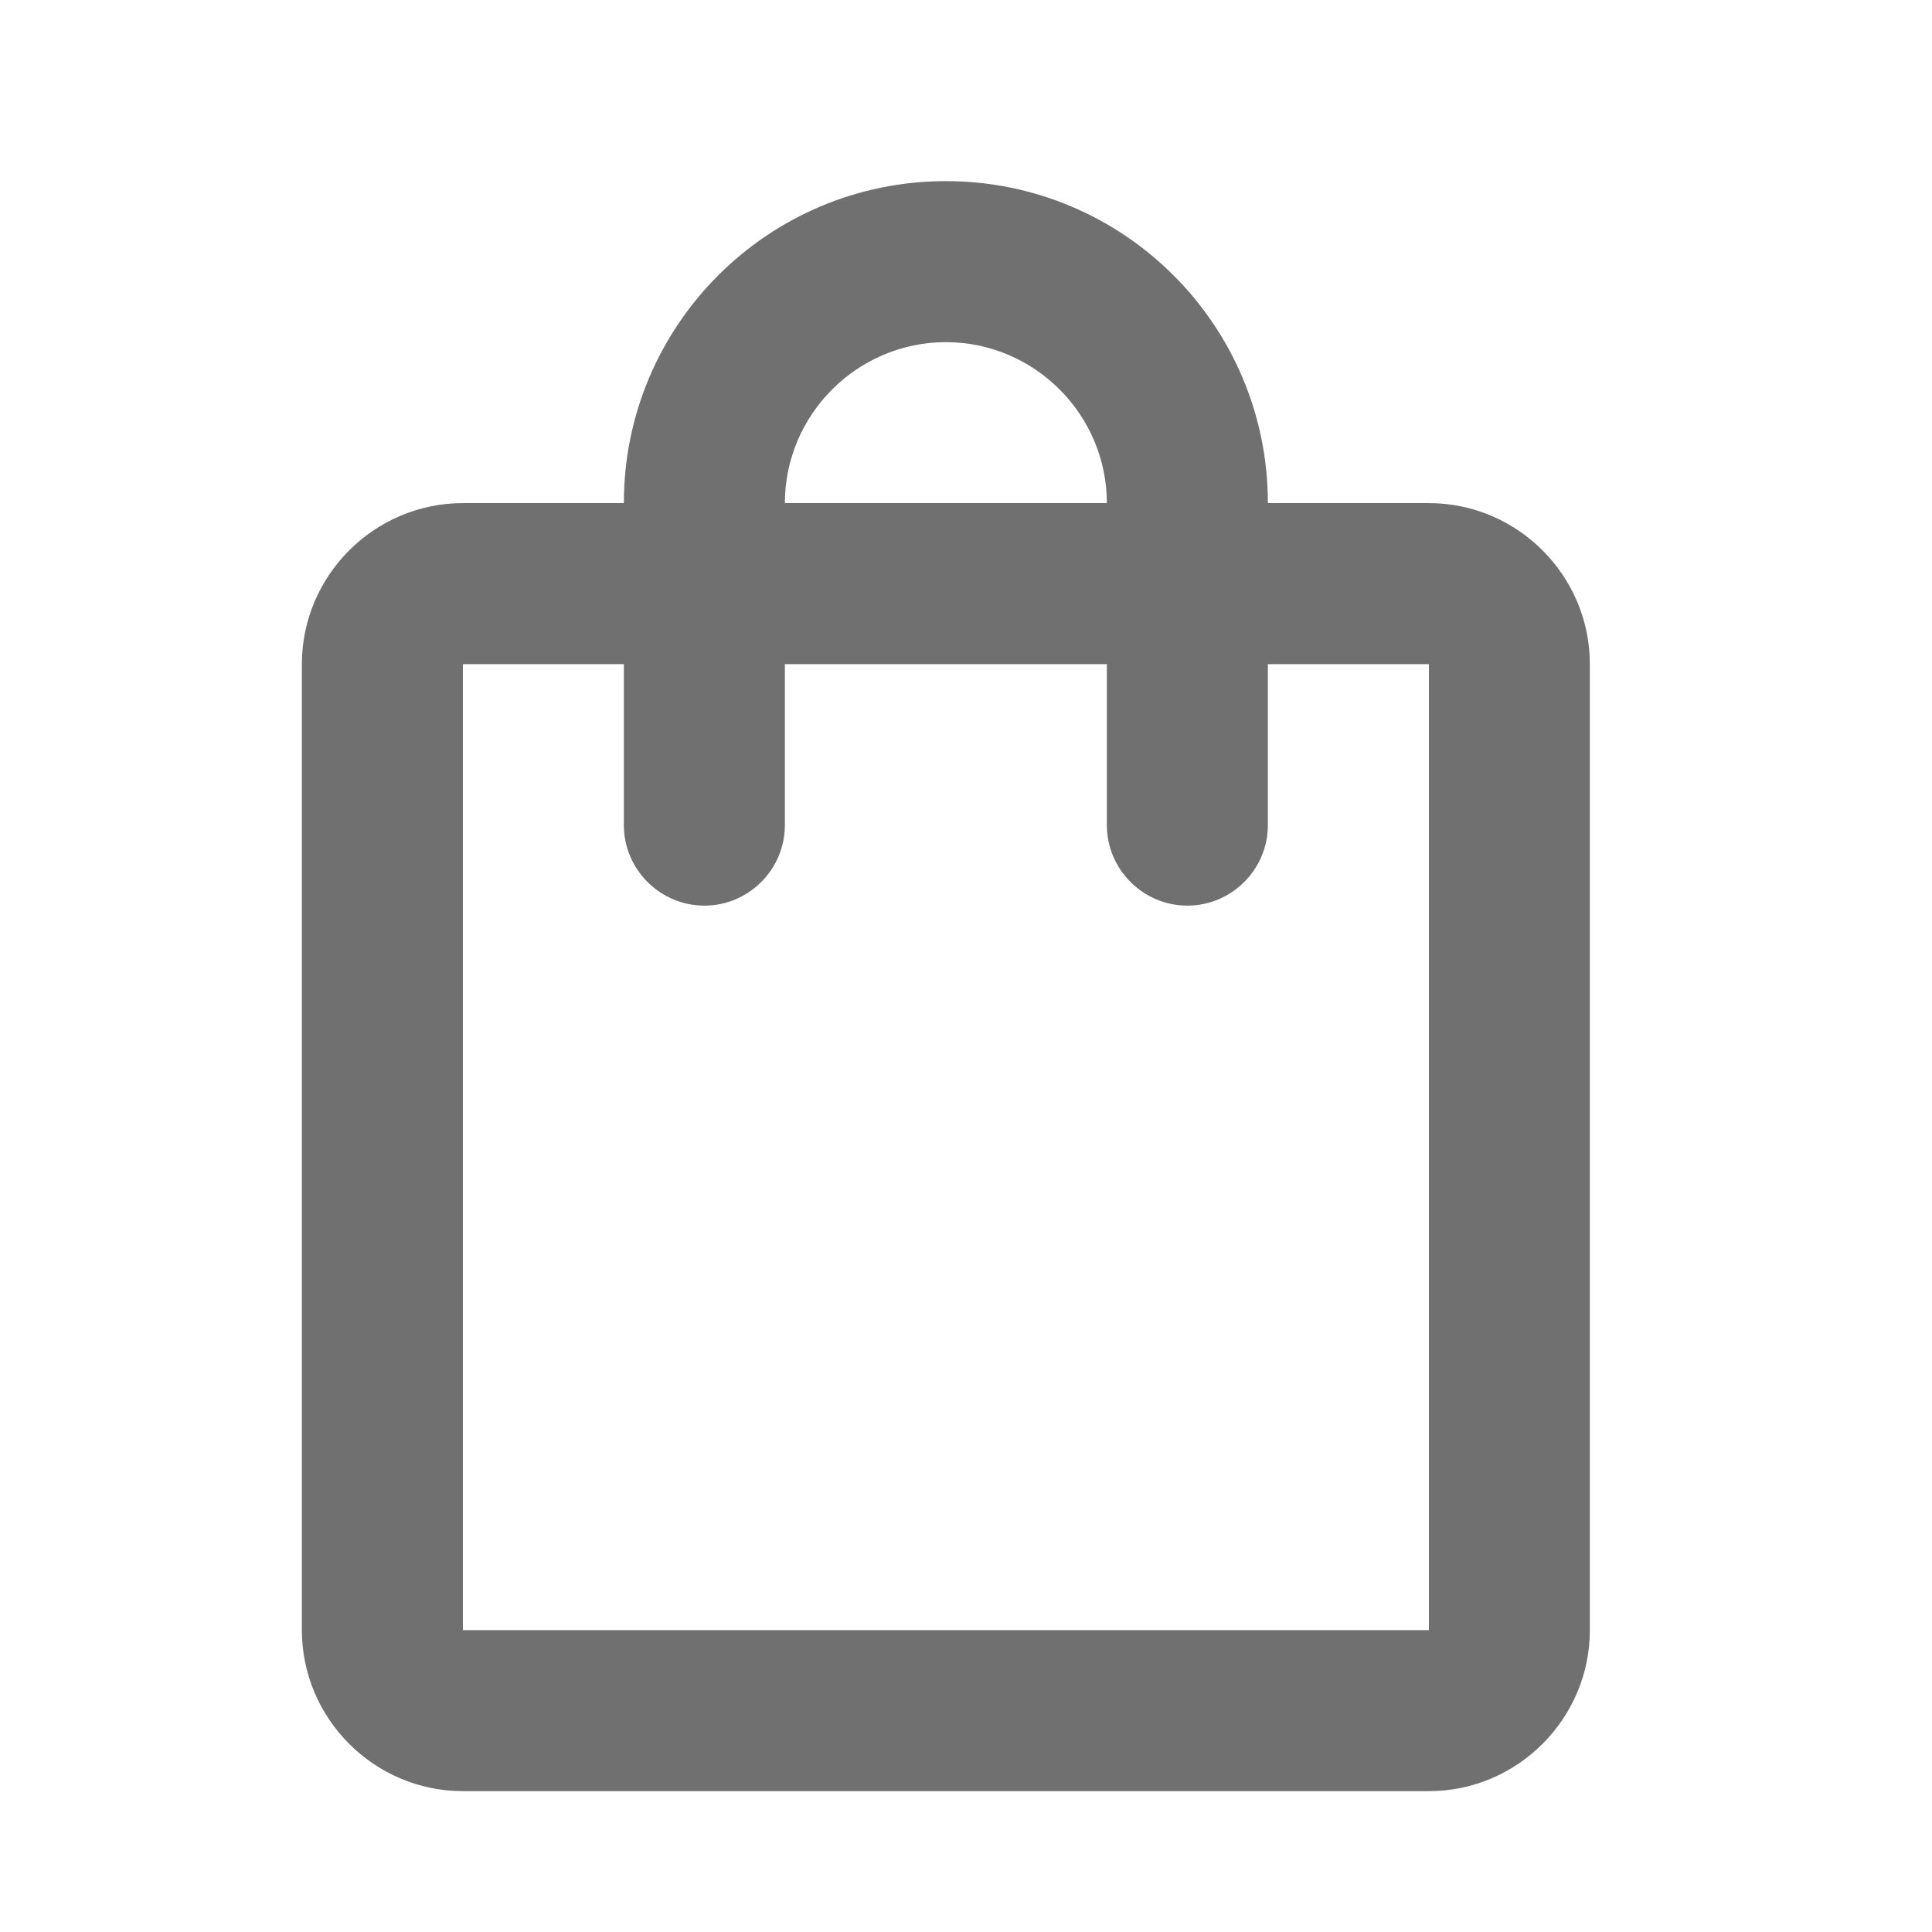 <svg width="32" height="32" viewBox="0 0 32 32" fill="none" xmlns="http://www.w3.org/2000/svg">
<path d="M23.667 8.333H21C21 5.387 18.613 3 15.667 3C12.72 3 10.333 5.387 10.333 8.333H7.667C6.2 8.333 5 9.533 5 11V27C5 28.467 6.2 29.667 7.667 29.667H23.667C25.133 29.667 26.333 28.467 26.333 27V11C26.333 9.533 25.133 8.333 23.667 8.333ZM15.667 5.667C17.133 5.667 18.333 6.867 18.333 8.333H13C13 6.867 14.2 5.667 15.667 5.667ZM23.667 27H7.667V11H10.333V13.667C10.333 14.4 10.933 15 11.667 15C12.4 15 13 14.4 13 13.667V11H18.333V13.667C18.333 14.4 18.933 15 19.667 15C20.4 15 21 14.4 21 13.667V11H23.667V27Z" fill="#707070"/>
</svg>
